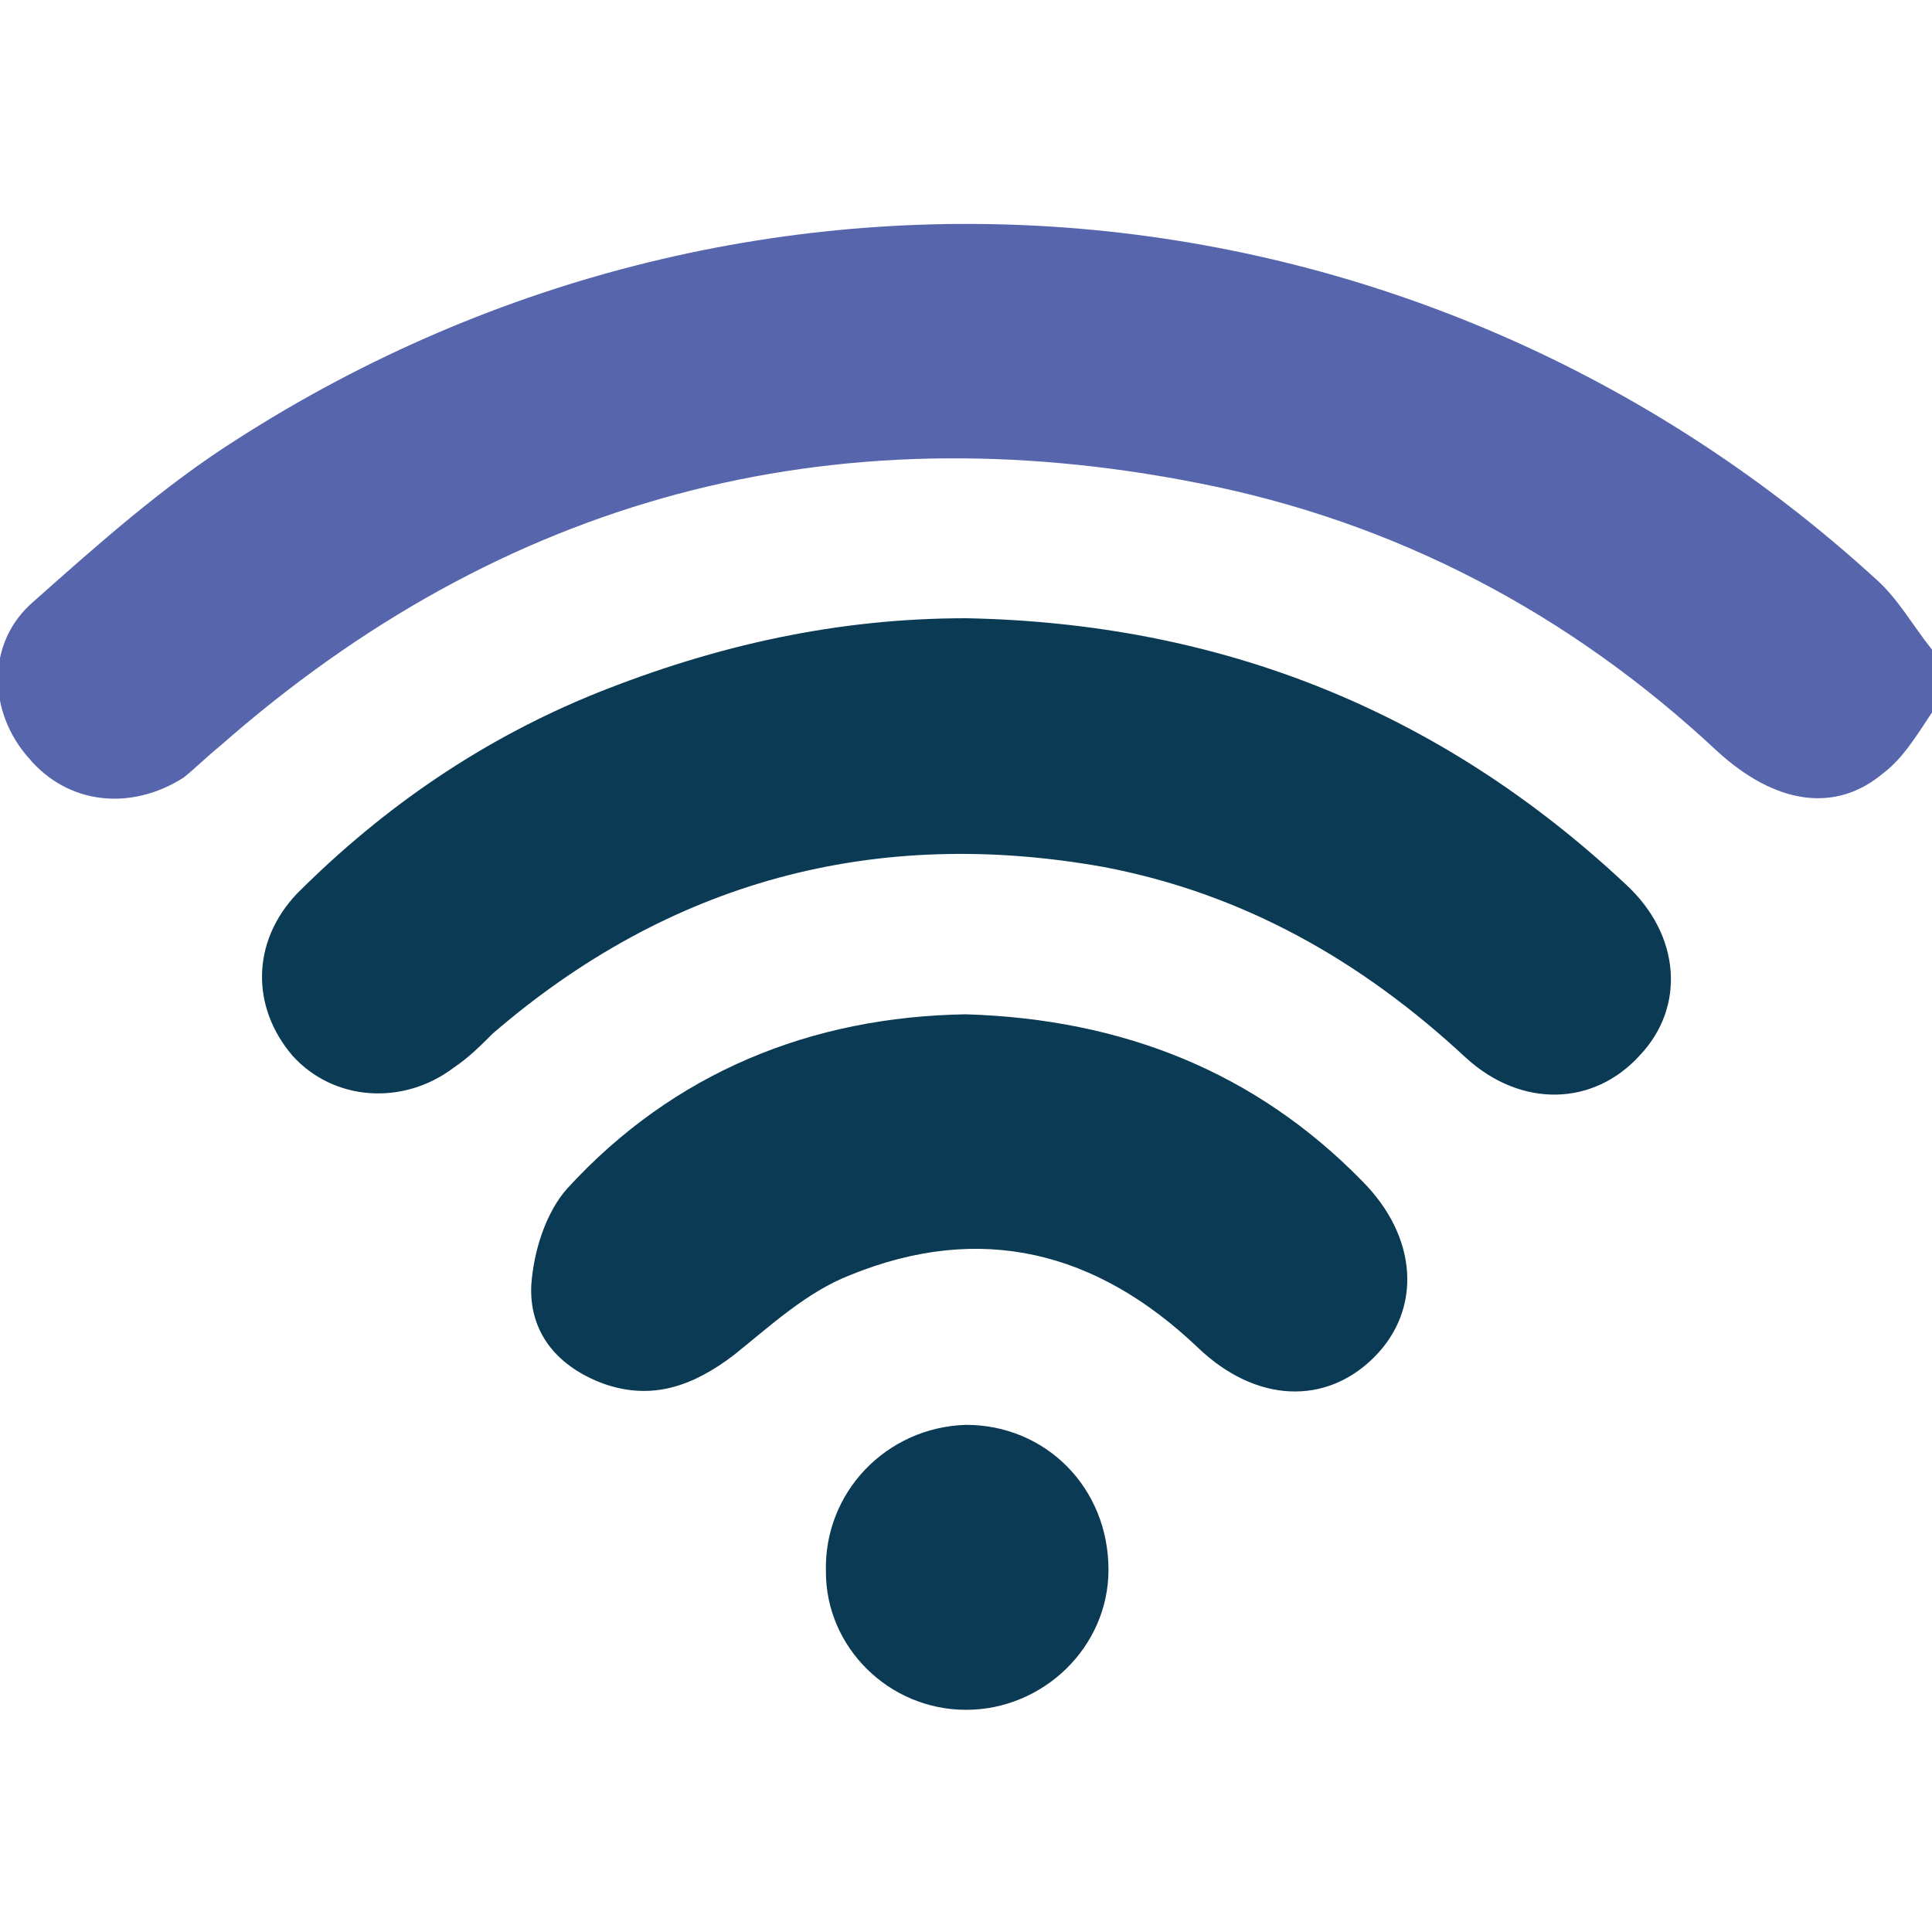 <?xml version="1.0" encoding="utf-8"?>
<!-- Generator: Adobe Illustrator 27.1.1, SVG Export Plug-In . SVG Version: 6.00 Build 0)  -->
<svg version="1.1" id="Layer_1" xmlns="http://www.w3.org/2000/svg" xmlns:xlink="http://www.w3.org/1999/xlink" x="0px" y="0px"
	 viewBox="0 0 80 80" style="enable-background:new 0 0 80 80;" xml:space="preserve">
<style type="text/css">
	.st0{fill:#053854;}
	.st1{fill:#5765AD;}
	.st2{fill:#0A3A54;}
	.st3{fill:#153F55;}
</style>
<g>
	<path class="st1" d="M80,29.5c-0.6,0.9-1.2,1.9-2,2.5c-2,1.7-4.5,1.3-6.9-0.9C65,25.4,57.8,21.6,49.6,20
		c-15.2-3-28.8,0.6-40.5,10.9c-0.5,0.4-1,0.9-1.5,1.3c-2.2,1.4-4.8,1.1-6.4-0.8c-1.7-1.9-1.8-4.8,0.2-6.5c2.7-2.4,5.4-4.8,8.4-6.7
		C31.3,4.4,58.9,6.8,77.7,24c0.9,0.8,1.5,1.9,2.3,2.9C80,27.8,80,28.6,80,29.5z"/>
	<path class="st2" d="M40,25.6c10.5,0.2,19.6,3.8,27.3,11c2.3,2.1,2.5,5.1,0.6,7.1c-1.9,2.1-4.9,2.2-7.2,0.1c-4.3-4-9.2-6.8-15-7.9
		c-9.5-1.7-18,0.6-25.3,6.9c-0.5,0.5-1,1-1.6,1.4c-2.1,1.6-5,1.4-6.7-0.5c-1.7-2-1.7-4.7,0.2-6.7c3.6-3.6,7.7-6.4,12.4-8.3
		C29.7,26.7,34.7,25.6,40,25.6z"/>
	<path class="st2" d="M40,42c6.5,0.2,12,2.4,16.4,6.9c2.3,2.3,2.5,5.3,0.5,7.3c-2,2-4.9,1.9-7.3-0.4c-4.2-4-9-5.2-14.4-3
		c-1.8,0.7-3.3,2.1-4.8,3.3C28.7,57.4,27,58,25,57.3c-1.9-0.7-3.1-2.1-3-4.1c0.1-1.4,0.6-3,1.5-4C27.9,44.4,33.6,42.1,40,42z"/>
	<path class="st2" d="M40,59c3.3,0,5.9,2.6,5.9,6c0,3.2-2.7,5.8-5.9,5.8c-3.2,0-5.8-2.6-5.8-5.7C34.1,61.8,36.7,59.1,40,59z"/>
</g>
</svg>
